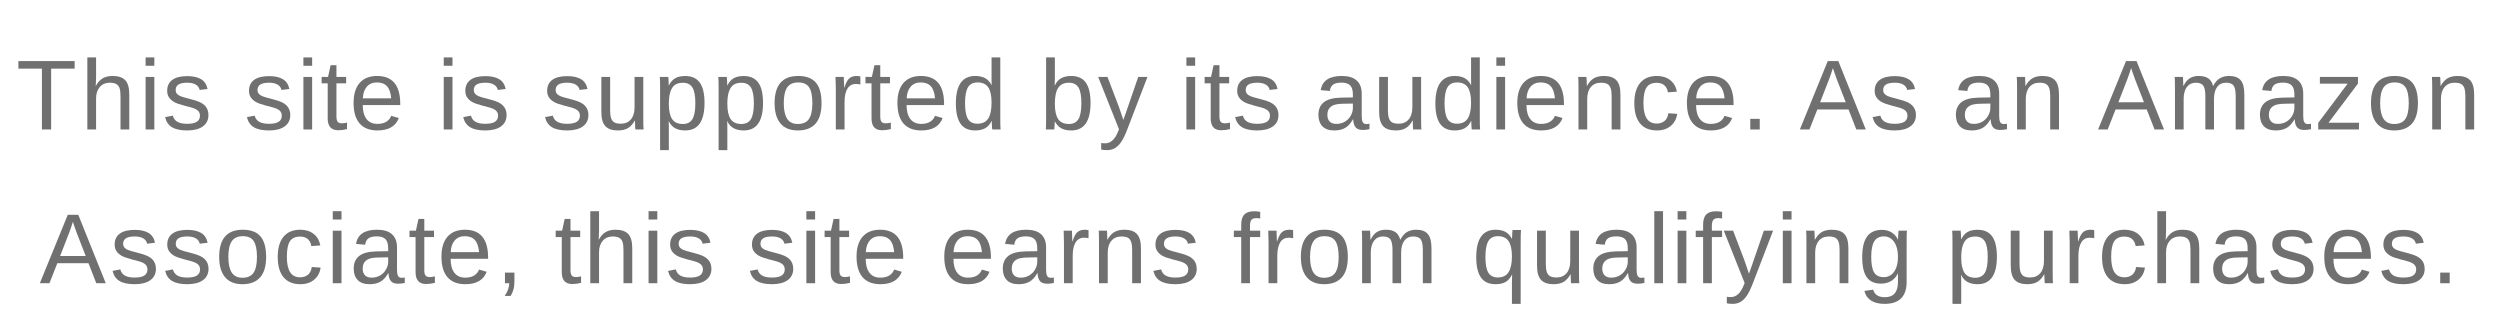 <svg xmlns="http://www.w3.org/2000/svg" viewBox="0 0 308.935 40" width="308.935" height="40">
  <g transform="translate(2.0, 16)" fill="#707070">
    <path d="M720 1253V0H530V1253H46V1409H1204V1253Z" transform="translate(0, 0) scale(0.006, -0.006)"/>
    <path d="M317 897Q375 1003 456.5 1052.5Q538 1102 663 1102Q839 1102 922.5 1014.5Q1006 927 1006 721V0H825V686Q825 800 804.0 855.5Q783 911 735.0 937.0Q687 963 602 963Q475 963 398.5 875.0Q322 787 322 638V0H142V1484H322V1098Q322 1037 318.5 972.0Q315 907 314 897Z" transform="translate(7.941, 0) scale(0.006, -0.006)"/>
    <path d="M137 1312V1484H317V1312ZM137 0V1082H317V0Z" transform="translate(15.171, 0) scale(0.006, -0.006)"/>
    <path d="M950 299Q950 146 834.5 63.0Q719 -20 511 -20Q309 -20 199.5 46.5Q90 113 57 254L216 285Q239 198 311.0 157.5Q383 117 511 117Q648 117 711.5 159.0Q775 201 775 285Q775 349 731.0 389.0Q687 429 589 455L460 489Q305 529 239.5 567.5Q174 606 137.0 661.0Q100 716 100 796Q100 944 205.5 1021.5Q311 1099 513 1099Q692 1099 797.5 1036.0Q903 973 931 834L769 814Q754 886 688.5 924.5Q623 963 513 963Q391 963 333.0 926.0Q275 889 275 814Q275 768 299.0 738.0Q323 708 370.0 687.0Q417 666 568 629Q711 593 774.0 562.5Q837 532 873.5 495.0Q910 458 930.0 409.5Q950 361 950 299Z" transform="translate(18.059, 0) scale(0.006, -0.006)"/>
    <path d="M950 299Q950 146 834.5 63.0Q719 -20 511 -20Q309 -20 199.5 46.5Q90 113 57 254L216 285Q239 198 311.0 157.5Q383 117 511 117Q648 117 711.5 159.0Q775 201 775 285Q775 349 731.0 389.0Q687 429 589 455L460 489Q305 529 239.5 567.5Q174 606 137.0 661.0Q100 716 100 796Q100 944 205.5 1021.5Q311 1099 513 1099Q692 1099 797.5 1036.0Q903 973 931 834L769 814Q754 886 688.5 924.5Q623 963 513 963Q391 963 333.0 926.0Q275 889 275 814Q275 768 299.0 738.0Q323 708 370.0 687.0Q417 666 568 629Q711 593 774.0 562.5Q837 532 873.5 495.0Q910 458 930.0 409.5Q950 361 950 299Z" transform="translate(28.171, 0) scale(0.006, -0.006)"/>
    <path d="M137 1312V1484H317V1312ZM137 0V1082H317V0Z" transform="translate(34.671, 0) scale(0.006, -0.006)"/>
    <path d="M554 8Q465 -16 372 -16Q156 -16 156 229V951H31V1082H163L216 1324H336V1082H536V951H336V268Q336 190 361.5 158.5Q387 127 450 127Q486 127 554 141Z" transform="translate(37.559, 0) scale(0.006, -0.006)"/>
    <path d="M276 503Q276 317 353.0 216.0Q430 115 578 115Q695 115 765.5 162.0Q836 209 861 281L1019 236Q922 -20 578 -20Q338 -20 212.5 123.0Q87 266 87 548Q87 816 212.5 959.0Q338 1102 571 1102Q1048 1102 1048 527V503ZM862 641Q847 812 775.0 890.5Q703 969 568 969Q437 969 360.5 881.5Q284 794 278 641Z" transform="translate(41.171, 0) scale(0.006, -0.006)"/>
    <path d="M137 1312V1484H317V1312ZM137 0V1082H317V0Z" transform="translate(52.013, 0) scale(0.006, -0.006)"/>
    <path d="M950 299Q950 146 834.5 63.0Q719 -20 511 -20Q309 -20 199.5 46.5Q90 113 57 254L216 285Q239 198 311.0 157.5Q383 117 511 117Q648 117 711.5 159.0Q775 201 775 285Q775 349 731.0 389.0Q687 429 589 455L460 489Q305 529 239.5 567.5Q174 606 137.0 661.0Q100 716 100 796Q100 944 205.5 1021.5Q311 1099 513 1099Q692 1099 797.5 1036.0Q903 973 931 834L769 814Q754 886 688.5 924.5Q623 963 513 963Q391 963 333.0 926.0Q275 889 275 814Q275 768 299.0 738.0Q323 708 370.0 687.0Q417 666 568 629Q711 593 774.0 562.5Q837 532 873.5 495.0Q910 458 930.0 409.5Q950 361 950 299Z" transform="translate(54.901, 0) scale(0.006, -0.006)"/>
    <path d="M950 299Q950 146 834.5 63.0Q719 -20 511 -20Q309 -20 199.5 46.5Q90 113 57 254L216 285Q239 198 311.0 157.5Q383 117 511 117Q648 117 711.5 159.0Q775 201 775 285Q775 349 731.0 389.0Q687 429 589 455L460 489Q305 529 239.5 567.5Q174 606 137.0 661.0Q100 716 100 796Q100 944 205.5 1021.5Q311 1099 513 1099Q692 1099 797.5 1036.0Q903 973 931 834L769 814Q754 886 688.5 924.5Q623 963 513 963Q391 963 333.0 926.0Q275 889 275 814Q275 768 299.0 738.0Q323 708 370.0 687.0Q417 666 568 629Q711 593 774.0 562.5Q837 532 873.5 495.0Q910 458 930.0 409.5Q950 361 950 299Z" transform="translate(65.013, 0) scale(0.006, -0.006)"/>
    <path d="M314 1082V396Q314 289 335.0 230.0Q356 171 402.0 145.0Q448 119 537 119Q667 119 742.0 208.0Q817 297 817 455V1082H997V231Q997 42 1003 0H833Q832 5 831.0 27.0Q830 49 828.5 77.5Q827 106 825 185H822Q760 73 678.5 26.5Q597 -20 476 -20Q298 -20 215.5 68.5Q133 157 133 361V1082Z" transform="translate(71.513, 0) scale(0.006, -0.006)"/>
    <path d="M1053 546Q1053 -20 655 -20Q405 -20 319 168H314Q318 160 318 -2V-425H138V861Q138 1028 132 1082H306Q307 1078 309.0 1053.5Q311 1029 313.5 978.0Q316 927 316 908H320Q368 1008 447.0 1054.5Q526 1101 655 1101Q855 1101 954.0 967.0Q1053 833 1053 546ZM864 542Q864 768 803.0 865.0Q742 962 609 962Q502 962 441.5 917.0Q381 872 349.5 776.5Q318 681 318 528Q318 315 386.0 214.0Q454 113 607 113Q741 113 802.5 211.5Q864 310 864 542Z" transform="translate(78.743, 0) scale(0.006, -0.006)"/>
    <path d="M1053 546Q1053 -20 655 -20Q405 -20 319 168H314Q318 160 318 -2V-425H138V861Q138 1028 132 1082H306Q307 1078 309.0 1053.5Q311 1029 313.5 978.0Q316 927 316 908H320Q368 1008 447.0 1054.5Q526 1101 655 1101Q855 1101 954.0 967.0Q1053 833 1053 546ZM864 542Q864 768 803.0 865.0Q742 962 609 962Q502 962 441.5 917.0Q381 872 349.5 776.5Q318 681 318 528Q318 315 386.0 214.0Q454 113 607 113Q741 113 802.5 211.5Q864 310 864 542Z" transform="translate(85.973, 0) scale(0.006, -0.006)"/>
    <path d="M1053 542Q1053 258 928.0 119.0Q803 -20 565 -20Q328 -20 207.0 124.5Q86 269 86 542Q86 1102 571 1102Q819 1102 936.0 965.5Q1053 829 1053 542ZM864 542Q864 766 797.5 867.5Q731 969 574 969Q416 969 345.5 865.5Q275 762 275 542Q275 328 344.5 220.5Q414 113 563 113Q725 113 794.5 217.0Q864 321 864 542Z" transform="translate(93.203, 0) scale(0.006, -0.006)"/>
    <path d="M142 0V830Q142 944 136 1082H306Q314 898 314 861H318Q361 1000 417.0 1051.0Q473 1102 575 1102Q611 1102 648 1092V927Q612 937 552 937Q440 937 381.0 840.5Q322 744 322 564V0Z" transform="translate(100.433, 0) scale(0.006, -0.006)"/>
    <path d="M554 8Q465 -16 372 -16Q156 -16 156 229V951H31V1082H163L216 1324H336V1082H536V951H336V268Q336 190 361.5 158.5Q387 127 450 127Q486 127 554 141Z" transform="translate(104.762, 0) scale(0.006, -0.006)"/>
    <path d="M276 503Q276 317 353.0 216.0Q430 115 578 115Q695 115 765.5 162.0Q836 209 861 281L1019 236Q922 -20 578 -20Q338 -20 212.5 123.0Q87 266 87 548Q87 816 212.5 959.0Q338 1102 571 1102Q1048 1102 1048 527V503ZM862 641Q847 812 775.0 890.5Q703 969 568 969Q437 969 360.5 881.5Q284 794 278 641Z" transform="translate(108.374, 0) scale(0.006, -0.006)"/>
    <path d="M821 174Q771 70 688.5 25.0Q606 -20 484 -20Q279 -20 182.5 118.0Q86 256 86 536Q86 1102 484 1102Q607 1102 689.0 1057.0Q771 1012 821 914H823L821 1035V1484H1001V223Q1001 54 1007 0H835Q832 16 828.5 74.0Q825 132 825 174ZM275 542Q275 315 335.0 217.0Q395 119 530 119Q683 119 752.0 225.0Q821 331 821 554Q821 769 752.0 869.0Q683 969 532 969Q396 969 335.5 868.5Q275 768 275 542Z" transform="translate(115.604, 0) scale(0.006, -0.006)"/>
    <path d="M1053 546Q1053 -20 655 -20Q532 -20 450.5 24.5Q369 69 318 168H316Q316 137 312.0 73.5Q308 10 306 0H132Q138 54 138 223V1484H318V1061Q318 996 314 908H318Q368 1012 450.5 1057.0Q533 1102 655 1102Q860 1102 956.5 964.0Q1053 826 1053 546ZM864 540Q864 767 804.0 865.0Q744 963 609 963Q457 963 387.5 859.0Q318 755 318 529Q318 316 386.0 214.5Q454 113 607 113Q743 113 803.5 213.5Q864 314 864 540Z" transform="translate(126.445, 0) scale(0.006, -0.006)"/>
    <path d="M191 -425Q117 -425 67 -414V-279Q105 -285 151 -285Q319 -285 417 -38L434 5L5 1082H197L425 484Q430 470 437.0 450.5Q444 431 482.0 320.0Q520 209 523 196L593 393L830 1082H1020L604 0Q537 -173 479.0 -257.5Q421 -342 350.5 -383.5Q280 -425 191 -425Z" transform="translate(133.675, 0) scale(0.006, -0.006)"/>
    <path d="M137 1312V1484H317V1312ZM137 0V1082H317V0Z" transform="translate(143.787, 0) scale(0.006, -0.006)"/>
    <path d="M554 8Q465 -16 372 -16Q156 -16 156 229V951H31V1082H163L216 1324H336V1082H536V951H336V268Q336 190 361.5 158.5Q387 127 450 127Q486 127 554 141Z" transform="translate(146.675, 0) scale(0.006, -0.006)"/>
    <path d="M950 299Q950 146 834.5 63.0Q719 -20 511 -20Q309 -20 199.5 46.5Q90 113 57 254L216 285Q239 198 311.0 157.5Q383 117 511 117Q648 117 711.5 159.0Q775 201 775 285Q775 349 731.0 389.0Q687 429 589 455L460 489Q305 529 239.5 567.5Q174 606 137.0 661.0Q100 716 100 796Q100 944 205.5 1021.5Q311 1099 513 1099Q692 1099 797.5 1036.0Q903 973 931 834L769 814Q754 886 688.5 924.5Q623 963 513 963Q391 963 333.0 926.0Q275 889 275 814Q275 768 299.0 738.0Q323 708 370.0 687.0Q417 666 568 629Q711 593 774.0 562.5Q837 532 873.5 495.0Q910 458 930.0 409.5Q950 361 950 299Z" transform="translate(150.287, 0) scale(0.006, -0.006)"/>
    <path d="M414 -20Q251 -20 169.0 66.0Q87 152 87 302Q87 470 197.5 560.0Q308 650 554 656L797 660V719Q797 851 741.0 908.0Q685 965 565 965Q444 965 389.0 924.0Q334 883 323 793L135 810Q181 1102 569 1102Q773 1102 876.0 1008.5Q979 915 979 738V272Q979 192 1000.0 151.5Q1021 111 1080 111Q1106 111 1139 118V6Q1071 -10 1000 -10Q900 -10 854.5 42.5Q809 95 803 207H797Q728 83 636.5 31.5Q545 -20 414 -20ZM455 115Q554 115 631.0 160.0Q708 205 752.5 283.5Q797 362 797 445V534L600 530Q473 528 407.5 504.0Q342 480 307.0 430.0Q272 380 272 299Q272 211 319.5 163.0Q367 115 455 115Z" transform="translate(160.399, 0) scale(0.006, -0.006)"/>
    <path d="M314 1082V396Q314 289 335.0 230.0Q356 171 402.0 145.0Q448 119 537 119Q667 119 742.0 208.0Q817 297 817 455V1082H997V231Q997 42 1003 0H833Q832 5 831.0 27.0Q830 49 828.5 77.5Q827 106 825 185H822Q760 73 678.5 26.5Q597 -20 476 -20Q298 -20 215.5 68.5Q133 157 133 361V1082Z" transform="translate(167.629, 0) scale(0.006, -0.006)"/>
    <path d="M821 174Q771 70 688.5 25.0Q606 -20 484 -20Q279 -20 182.5 118.0Q86 256 86 536Q86 1102 484 1102Q607 1102 689.0 1057.0Q771 1012 821 914H823L821 1035V1484H1001V223Q1001 54 1007 0H835Q832 16 828.5 74.0Q825 132 825 174ZM275 542Q275 315 335.0 217.0Q395 119 530 119Q683 119 752.0 225.0Q821 331 821 554Q821 769 752.0 869.0Q683 969 532 969Q396 969 335.5 868.5Q275 768 275 542Z" transform="translate(174.859, 0) scale(0.006, -0.006)"/>
    <path d="M137 1312V1484H317V1312ZM137 0V1082H317V0Z" transform="translate(182.089, 0) scale(0.006, -0.006)"/>
    <path d="M276 503Q276 317 353.0 216.0Q430 115 578 115Q695 115 765.5 162.0Q836 209 861 281L1019 236Q922 -20 578 -20Q338 -20 212.5 123.0Q87 266 87 548Q87 816 212.5 959.0Q338 1102 571 1102Q1048 1102 1048 527V503ZM862 641Q847 812 775.0 890.5Q703 969 568 969Q437 969 360.5 881.5Q284 794 278 641Z" transform="translate(184.977, 0) scale(0.006, -0.006)"/>
    <path d="M825 0V686Q825 793 804.0 852.0Q783 911 737.0 937.0Q691 963 602 963Q472 963 397.0 874.0Q322 785 322 627V0H142V851Q142 1040 136 1082H306Q307 1077 308.0 1055.0Q309 1033 310.5 1004.5Q312 976 314 897H317Q379 1009 460.5 1055.5Q542 1102 663 1102Q841 1102 923.5 1013.5Q1006 925 1006 721V0Z" transform="translate(192.207, 0) scale(0.006, -0.006)"/>
    <path d="M275 546Q275 330 343.0 226.0Q411 122 548 122Q644 122 708.5 174.0Q773 226 788 334L970 322Q949 166 837.0 73.0Q725 -20 553 -20Q326 -20 206.5 123.5Q87 267 87 542Q87 815 207.0 958.5Q327 1102 551 1102Q717 1102 826.5 1016.0Q936 930 964 779L779 765Q765 855 708.0 908.0Q651 961 546 961Q403 961 339.0 866.0Q275 771 275 546Z" transform="translate(199.437, 0) scale(0.006, -0.006)"/>
    <path d="M276 503Q276 317 353.0 216.0Q430 115 578 115Q695 115 765.5 162.0Q836 209 861 281L1019 236Q922 -20 578 -20Q338 -20 212.5 123.0Q87 266 87 548Q87 816 212.5 959.0Q338 1102 571 1102Q1048 1102 1048 527V503ZM862 641Q847 812 775.0 890.5Q703 969 568 969Q437 969 360.5 881.5Q284 794 278 641Z" transform="translate(205.937, 0) scale(0.006, -0.006)"/>
    <path d="M187 0V219H382V0Z" transform="translate(213.167, 0) scale(0.006, -0.006)"/>
    <path d="M1167 0 1006 412H364L202 0H4L579 1409H796L1362 0ZM685 1265 676 1237Q651 1154 602 1024L422 561H949L768 1026Q740 1095 712 1182Z" transform="translate(220.391, 0) scale(0.006, -0.006)"/>
    <path d="M950 299Q950 146 834.5 63.0Q719 -20 511 -20Q309 -20 199.5 46.5Q90 113 57 254L216 285Q239 198 311.0 157.5Q383 117 511 117Q648 117 711.5 159.0Q775 201 775 285Q775 349 731.0 389.0Q687 429 589 455L460 489Q305 529 239.5 567.5Q174 606 137.0 661.0Q100 716 100 796Q100 944 205.5 1021.5Q311 1099 513 1099Q692 1099 797.5 1036.0Q903 973 931 834L769 814Q754 886 688.5 924.5Q623 963 513 963Q391 963 333.0 926.0Q275 889 275 814Q275 768 299.0 738.0Q323 708 370.0 687.0Q417 666 568 629Q711 593 774.0 562.5Q837 532 873.5 495.0Q910 458 930.0 409.5Q950 361 950 299Z" transform="translate(229.062, 0) scale(0.006, -0.006)"/>
    <path d="M414 -20Q251 -20 169.0 66.0Q87 152 87 302Q87 470 197.5 560.0Q308 650 554 656L797 660V719Q797 851 741.0 908.0Q685 965 565 965Q444 965 389.0 924.0Q334 883 323 793L135 810Q181 1102 569 1102Q773 1102 876.0 1008.5Q979 915 979 738V272Q979 192 1000.0 151.5Q1021 111 1080 111Q1106 111 1139 118V6Q1071 -10 1000 -10Q900 -10 854.5 42.5Q809 95 803 207H797Q728 83 636.5 31.5Q545 -20 414 -20ZM455 115Q554 115 631.0 160.0Q708 205 752.5 283.5Q797 362 797 445V534L600 530Q473 528 407.5 504.0Q342 480 307.0 430.0Q272 380 272 299Q272 211 319.5 163.0Q367 115 455 115Z" transform="translate(239.173, 0) scale(0.006, -0.006)"/>
    <path d="M825 0V686Q825 793 804.0 852.0Q783 911 737.0 937.0Q691 963 602 963Q472 963 397.0 874.0Q322 785 322 627V0H142V851Q142 1040 136 1082H306Q307 1077 308.0 1055.0Q309 1033 310.5 1004.5Q312 976 314 897H317Q379 1009 460.5 1055.5Q542 1102 663 1102Q841 1102 923.5 1013.5Q1006 925 1006 721V0Z" transform="translate(246.403, 0) scale(0.006, -0.006)"/>
    <path d="M1167 0 1006 412H364L202 0H4L579 1409H796L1362 0ZM685 1265 676 1237Q651 1154 602 1024L422 561H949L768 1026Q740 1095 712 1182Z" transform="translate(257.245, 0) scale(0.006, -0.006)"/>
    <path d="M768 0V686Q768 843 725.0 903.0Q682 963 570 963Q455 963 388.0 875.0Q321 787 321 627V0H142V851Q142 1040 136 1082H306Q307 1077 308.0 1055.0Q309 1033 310.5 1004.5Q312 976 314 897H317Q375 1012 450.0 1057.0Q525 1102 633 1102Q756 1102 827.5 1053.0Q899 1004 927 897H930Q986 1006 1065.5 1054.0Q1145 1102 1258 1102Q1422 1102 1496.5 1013.0Q1571 924 1571 721V0H1393V686Q1393 843 1350.0 903.0Q1307 963 1195 963Q1077 963 1011.5 875.5Q946 788 946 627V0Z" transform="translate(265.916, 0) scale(0.006, -0.006)"/>
    <path d="M414 -20Q251 -20 169.0 66.0Q87 152 87 302Q87 470 197.5 560.0Q308 650 554 656L797 660V719Q797 851 741.0 908.0Q685 965 565 965Q444 965 389.0 924.0Q334 883 323 793L135 810Q181 1102 569 1102Q773 1102 876.0 1008.5Q979 915 979 738V272Q979 192 1000.0 151.5Q1021 111 1080 111Q1106 111 1139 118V6Q1071 -10 1000 -10Q900 -10 854.5 42.5Q809 95 803 207H797Q728 83 636.5 31.5Q545 -20 414 -20ZM455 115Q554 115 631.0 160.0Q708 205 752.5 283.5Q797 362 797 445V534L600 530Q473 528 407.5 504.0Q342 480 307.0 430.0Q272 380 272 299Q272 211 319.5 163.0Q367 115 455 115Z" transform="translate(276.745, 0) scale(0.006, -0.006)"/>
    <path d="M83 0V137L688 943H117V1082H901V945L295 139H922V0Z" transform="translate(283.975, 0) scale(0.006, -0.006)"/>
    <path d="M1053 542Q1053 258 928.0 119.0Q803 -20 565 -20Q328 -20 207.0 124.5Q86 269 86 542Q86 1102 571 1102Q819 1102 936.0 965.5Q1053 829 1053 542ZM864 542Q864 766 797.5 867.5Q731 969 574 969Q416 969 345.5 865.5Q275 762 275 542Q275 328 344.5 220.5Q414 113 563 113Q725 113 794.5 217.0Q864 321 864 542Z" transform="translate(290.475, 0) scale(0.006, -0.006)"/>
    <path d="M825 0V686Q825 793 804.0 852.0Q783 911 737.0 937.0Q691 963 602 963Q472 963 397.0 874.0Q322 785 322 627V0H142V851Q142 1040 136 1082H306Q307 1077 308.0 1055.0Q309 1033 310.5 1004.5Q312 976 314 897H317Q379 1009 460.5 1055.5Q542 1102 663 1102Q841 1102 923.5 1013.5Q1006 925 1006 721V0Z" transform="translate(297.705, 0) scale(0.006, -0.006)"/>
  </g>
  <g transform="translate(4.898, 35)" fill="#707070">
    <path d="M1167 0 1006 412H364L202 0H4L579 1409H796L1362 0ZM685 1265 676 1237Q651 1154 602 1024L422 561H949L768 1026Q740 1095 712 1182Z" transform="translate(0, 0) scale(0.006, -0.006)"/>
    <path d="M950 299Q950 146 834.5 63.0Q719 -20 511 -20Q309 -20 199.5 46.5Q90 113 57 254L216 285Q239 198 311.0 157.5Q383 117 511 117Q648 117 711.5 159.0Q775 201 775 285Q775 349 731.0 389.0Q687 429 589 455L460 489Q305 529 239.5 567.5Q174 606 137.0 661.0Q100 716 100 796Q100 944 205.5 1021.5Q311 1099 513 1099Q692 1099 797.5 1036.0Q903 973 931 834L769 814Q754 886 688.5 924.5Q623 963 513 963Q391 963 333.0 926.0Q275 889 275 814Q275 768 299.0 738.0Q323 708 370.0 687.0Q417 666 568 629Q711 593 774.0 562.5Q837 532 873.5 495.0Q910 458 930.0 409.5Q950 361 950 299Z" transform="translate(8.671, 0) scale(0.006, -0.006)"/>
    <path d="M950 299Q950 146 834.5 63.0Q719 -20 511 -20Q309 -20 199.5 46.5Q90 113 57 254L216 285Q239 198 311.0 157.5Q383 117 511 117Q648 117 711.5 159.0Q775 201 775 285Q775 349 731.0 389.0Q687 429 589 455L460 489Q305 529 239.5 567.5Q174 606 137.0 661.0Q100 716 100 796Q100 944 205.5 1021.5Q311 1099 513 1099Q692 1099 797.5 1036.0Q903 973 931 834L769 814Q754 886 688.5 924.5Q623 963 513 963Q391 963 333.0 926.0Q275 889 275 814Q275 768 299.0 738.0Q323 708 370.0 687.0Q417 666 568 629Q711 593 774.0 562.5Q837 532 873.5 495.0Q910 458 930.0 409.5Q950 361 950 299Z" transform="translate(15.171, 0) scale(0.006, -0.006)"/>
    <path d="M1053 542Q1053 258 928.0 119.0Q803 -20 565 -20Q328 -20 207.0 124.5Q86 269 86 542Q86 1102 571 1102Q819 1102 936.0 965.5Q1053 829 1053 542ZM864 542Q864 766 797.5 867.5Q731 969 574 969Q416 969 345.5 865.5Q275 762 275 542Q275 328 344.5 220.5Q414 113 563 113Q725 113 794.5 217.0Q864 321 864 542Z" transform="translate(21.671, 0) scale(0.006, -0.006)"/>
    <path d="M275 546Q275 330 343.0 226.0Q411 122 548 122Q644 122 708.5 174.0Q773 226 788 334L970 322Q949 166 837.0 73.0Q725 -20 553 -20Q326 -20 206.5 123.5Q87 267 87 542Q87 815 207.0 958.5Q327 1102 551 1102Q717 1102 826.5 1016.0Q936 930 964 779L779 765Q765 855 708.0 908.0Q651 961 546 961Q403 961 339.0 866.0Q275 771 275 546Z" transform="translate(28.901, 0) scale(0.006, -0.006)"/>
    <path d="M137 1312V1484H317V1312ZM137 0V1082H317V0Z" transform="translate(35.401, 0) scale(0.006, -0.006)"/>
    <path d="M414 -20Q251 -20 169.0 66.0Q87 152 87 302Q87 470 197.5 560.0Q308 650 554 656L797 660V719Q797 851 741.0 908.0Q685 965 565 965Q444 965 389.0 924.0Q334 883 323 793L135 810Q181 1102 569 1102Q773 1102 876.0 1008.5Q979 915 979 738V272Q979 192 1000.0 151.5Q1021 111 1080 111Q1106 111 1139 118V6Q1071 -10 1000 -10Q900 -10 854.5 42.5Q809 95 803 207H797Q728 83 636.5 31.5Q545 -20 414 -20ZM455 115Q554 115 631.0 160.0Q708 205 752.5 283.5Q797 362 797 445V534L600 530Q473 528 407.5 504.0Q342 480 307.0 430.0Q272 380 272 299Q272 211 319.5 163.0Q367 115 455 115Z" transform="translate(38.289, 0) scale(0.006, -0.006)"/>
    <path d="M554 8Q465 -16 372 -16Q156 -16 156 229V951H31V1082H163L216 1324H336V1082H536V951H336V268Q336 190 361.5 158.5Q387 127 450 127Q486 127 554 141Z" transform="translate(45.519, 0) scale(0.006, -0.006)"/>
    <path d="M276 503Q276 317 353.0 216.0Q430 115 578 115Q695 115 765.5 162.0Q836 209 861 281L1019 236Q922 -20 578 -20Q338 -20 212.5 123.0Q87 266 87 548Q87 816 212.5 959.0Q338 1102 571 1102Q1048 1102 1048 527V503ZM862 641Q847 812 775.0 890.5Q703 969 568 969Q437 969 360.5 881.5Q284 794 278 641Z" transform="translate(49.131, 0) scale(0.006, -0.006)"/>
    <path d="M385 219V51Q385 -55 366.0 -126.0Q347 -197 307 -262H184Q278 -126 278 0H190V219Z" transform="translate(56.361, 0) scale(0.006, -0.006)"/>
    <path d="M554 8Q465 -16 372 -16Q156 -16 156 229V951H31V1082H163L216 1324H336V1082H536V951H336V268Q336 190 361.5 158.5Q387 127 450 127Q486 127 554 141Z" transform="translate(63.584, 0) scale(0.006, -0.006)"/>
    <path d="M317 897Q375 1003 456.5 1052.5Q538 1102 663 1102Q839 1102 922.5 1014.5Q1006 927 1006 721V0H825V686Q825 800 804.0 855.5Q783 911 735.0 937.0Q687 963 602 963Q475 963 398.5 875.0Q322 787 322 638V0H142V1484H322V1098Q322 1037 318.5 972.0Q315 907 314 897Z" transform="translate(67.196, 0) scale(0.006, -0.006)"/>
    <path d="M137 1312V1484H317V1312ZM137 0V1082H317V0Z" transform="translate(74.426, 0) scale(0.006, -0.006)"/>
    <path d="M950 299Q950 146 834.5 63.0Q719 -20 511 -20Q309 -20 199.5 46.5Q90 113 57 254L216 285Q239 198 311.0 157.5Q383 117 511 117Q648 117 711.5 159.0Q775 201 775 285Q775 349 731.0 389.0Q687 429 589 455L460 489Q305 529 239.5 567.5Q174 606 137.0 661.0Q100 716 100 796Q100 944 205.5 1021.5Q311 1099 513 1099Q692 1099 797.5 1036.0Q903 973 931 834L769 814Q754 886 688.5 924.5Q623 963 513 963Q391 963 333.0 926.0Q275 889 275 814Q275 768 299.0 738.0Q323 708 370.0 687.0Q417 666 568 629Q711 593 774.0 562.5Q837 532 873.5 495.0Q910 458 930.0 409.5Q950 361 950 299Z" transform="translate(77.314, 0) scale(0.006, -0.006)"/>
    <path d="M950 299Q950 146 834.5 63.0Q719 -20 511 -20Q309 -20 199.5 46.5Q90 113 57 254L216 285Q239 198 311.0 157.5Q383 117 511 117Q648 117 711.5 159.0Q775 201 775 285Q775 349 731.0 389.0Q687 429 589 455L460 489Q305 529 239.5 567.5Q174 606 137.0 661.0Q100 716 100 796Q100 944 205.5 1021.5Q311 1099 513 1099Q692 1099 797.5 1036.0Q903 973 931 834L769 814Q754 886 688.5 924.5Q623 963 513 963Q391 963 333.0 926.0Q275 889 275 814Q275 768 299.0 738.0Q323 708 370.0 687.0Q417 666 568 629Q711 593 774.0 562.5Q837 532 873.5 495.0Q910 458 930.0 409.5Q950 361 950 299Z" transform="translate(87.426, 0) scale(0.006, -0.006)"/>
    <path d="M137 1312V1484H317V1312ZM137 0V1082H317V0Z" transform="translate(93.926, 0) scale(0.006, -0.006)"/>
    <path d="M554 8Q465 -16 372 -16Q156 -16 156 229V951H31V1082H163L216 1324H336V1082H536V951H336V268Q336 190 361.5 158.5Q387 127 450 127Q486 127 554 141Z" transform="translate(96.814, 0) scale(0.006, -0.006)"/>
    <path d="M276 503Q276 317 353.0 216.0Q430 115 578 115Q695 115 765.5 162.0Q836 209 861 281L1019 236Q922 -20 578 -20Q338 -20 212.5 123.0Q87 266 87 548Q87 816 212.5 959.0Q338 1102 571 1102Q1048 1102 1048 527V503ZM862 641Q847 812 775.0 890.5Q703 969 568 969Q437 969 360.5 881.5Q284 794 278 641Z" transform="translate(100.426, 0) scale(0.006, -0.006)"/>
    <path d="M276 503Q276 317 353.0 216.0Q430 115 578 115Q695 115 765.5 162.0Q836 209 861 281L1019 236Q922 -20 578 -20Q338 -20 212.5 123.0Q87 266 87 548Q87 816 212.5 959.0Q338 1102 571 1102Q1048 1102 1048 527V503ZM862 641Q847 812 775.0 890.5Q703 969 568 969Q437 969 360.5 881.5Q284 794 278 641Z" transform="translate(111.268, 0) scale(0.006, -0.006)"/>
    <path d="M414 -20Q251 -20 169.0 66.0Q87 152 87 302Q87 470 197.5 560.0Q308 650 554 656L797 660V719Q797 851 741.0 908.0Q685 965 565 965Q444 965 389.0 924.0Q334 883 323 793L135 810Q181 1102 569 1102Q773 1102 876.0 1008.5Q979 915 979 738V272Q979 192 1000.0 151.5Q1021 111 1080 111Q1106 111 1139 118V6Q1071 -10 1000 -10Q900 -10 854.5 42.5Q809 95 803 207H797Q728 83 636.5 31.5Q545 -20 414 -20ZM455 115Q554 115 631.0 160.0Q708 205 752.5 283.5Q797 362 797 445V534L600 530Q473 528 407.5 504.0Q342 480 307.0 430.0Q272 380 272 299Q272 211 319.5 163.0Q367 115 455 115Z" transform="translate(118.498, 0) scale(0.006, -0.006)"/>
    <path d="M142 0V830Q142 944 136 1082H306Q314 898 314 861H318Q361 1000 417.0 1051.0Q473 1102 575 1102Q611 1102 648 1092V927Q612 937 552 937Q440 937 381.0 840.5Q322 744 322 564V0Z" transform="translate(125.728, 0) scale(0.006, -0.006)"/>
    <path d="M825 0V686Q825 793 804.0 852.0Q783 911 737.0 937.0Q691 963 602 963Q472 963 397.0 874.0Q322 785 322 627V0H142V851Q142 1040 136 1082H306Q307 1077 308.0 1055.0Q309 1033 310.5 1004.5Q312 976 314 897H317Q379 1009 460.5 1055.5Q542 1102 663 1102Q841 1102 923.5 1013.5Q1006 925 1006 721V0Z" transform="translate(130.057, 0) scale(0.006, -0.006)"/>
    <path d="M950 299Q950 146 834.5 63.0Q719 -20 511 -20Q309 -20 199.5 46.5Q90 113 57 254L216 285Q239 198 311.0 157.5Q383 117 511 117Q648 117 711.5 159.0Q775 201 775 285Q775 349 731.0 389.0Q687 429 589 455L460 489Q305 529 239.5 567.5Q174 606 137.0 661.0Q100 716 100 796Q100 944 205.5 1021.5Q311 1099 513 1099Q692 1099 797.5 1036.0Q903 973 931 834L769 814Q754 886 688.5 924.5Q623 963 513 963Q391 963 333.0 926.0Q275 889 275 814Q275 768 299.0 738.0Q323 708 370.0 687.0Q417 666 568 629Q711 593 774.0 562.5Q837 532 873.5 495.0Q910 458 930.0 409.5Q950 361 950 299Z" transform="translate(137.287, 0) scale(0.006, -0.006)"/>
    <path d="M361 951V0H181V951H29V1082H181V1204Q181 1352 246.0 1417.0Q311 1482 445 1482Q520 1482 572 1470V1333Q527 1341 492 1341Q423 1341 392.0 1306.0Q361 1271 361 1179V1082H572V951Z" transform="translate(147.399, 0) scale(0.006, -0.006)"/>
    <path d="M142 0V830Q142 944 136 1082H306Q314 898 314 861H318Q361 1000 417.0 1051.0Q473 1102 575 1102Q611 1102 648 1092V927Q612 937 552 937Q440 937 381.0 840.5Q322 744 322 564V0Z" transform="translate(151.011, 0) scale(0.006, -0.006)"/>
    <path d="M1053 542Q1053 258 928.0 119.0Q803 -20 565 -20Q328 -20 207.0 124.5Q86 269 86 542Q86 1102 571 1102Q819 1102 936.0 965.5Q1053 829 1053 542ZM864 542Q864 766 797.5 867.5Q731 969 574 969Q416 969 345.5 865.5Q275 762 275 542Q275 328 344.5 220.5Q414 113 563 113Q725 113 794.5 217.0Q864 321 864 542Z" transform="translate(155.34, 0) scale(0.006, -0.006)"/>
    <path d="M768 0V686Q768 843 725.0 903.0Q682 963 570 963Q455 963 388.0 875.0Q321 787 321 627V0H142V851Q142 1040 136 1082H306Q307 1077 308.0 1055.0Q309 1033 310.5 1004.5Q312 976 314 897H317Q375 1012 450.0 1057.0Q525 1102 633 1102Q756 1102 827.5 1053.0Q899 1004 927 897H930Q986 1006 1065.5 1054.0Q1145 1102 1258 1102Q1422 1102 1496.5 1013.0Q1571 924 1571 721V0H1393V686Q1393 843 1350.0 903.0Q1307 963 1195 963Q1077 963 1011.5 875.5Q946 788 946 627V0Z" transform="translate(162.57, 0) scale(0.006, -0.006)"/>
    <path d="M484 -20Q278 -20 182.0 119.0Q86 258 86 536Q86 1102 484 1102Q607 1102 687.0 1058.5Q767 1015 821 914H823Q823 944 827.0 1017.5Q831 1091 835 1096H1008Q1001 1037 1001 801V-425H821V14L825 178H823Q769 71 690.0 25.5Q611 -20 484 -20ZM821 554Q821 765 752.0 867.0Q683 969 532 969Q395 969 335.0 867.0Q275 765 275 542Q275 315 335.5 217.0Q396 119 530 119Q683 119 752.0 228.0Q821 337 821 554Z" transform="translate(177.011, 0) scale(0.006, -0.006)"/>
    <path d="M314 1082V396Q314 289 335.0 230.0Q356 171 402.0 145.0Q448 119 537 119Q667 119 742.0 208.0Q817 297 817 455V1082H997V231Q997 42 1003 0H833Q832 5 831.0 27.0Q830 49 828.5 77.5Q827 106 825 185H822Q760 73 678.5 26.5Q597 -20 476 -20Q298 -20 215.5 68.5Q133 157 133 361V1082Z" transform="translate(184.241, 0) scale(0.006, -0.006)"/>
    <path d="M414 -20Q251 -20 169.0 66.0Q87 152 87 302Q87 470 197.5 560.0Q308 650 554 656L797 660V719Q797 851 741.0 908.0Q685 965 565 965Q444 965 389.0 924.0Q334 883 323 793L135 810Q181 1102 569 1102Q773 1102 876.0 1008.5Q979 915 979 738V272Q979 192 1000.0 151.5Q1021 111 1080 111Q1106 111 1139 118V6Q1071 -10 1000 -10Q900 -10 854.5 42.5Q809 95 803 207H797Q728 83 636.5 31.5Q545 -20 414 -20ZM455 115Q554 115 631.0 160.0Q708 205 752.5 283.5Q797 362 797 445V534L600 530Q473 528 407.5 504.0Q342 480 307.0 430.0Q272 380 272 299Q272 211 319.5 163.0Q367 115 455 115Z" transform="translate(191.471, 0) scale(0.006, -0.006)"/>
    <path d="M138 0V1484H318V0Z" transform="translate(198.701, 0) scale(0.006, -0.006)"/>
    <path d="M137 1312V1484H317V1312ZM137 0V1082H317V0Z" transform="translate(201.589, 0) scale(0.006, -0.006)"/>
    <path d="M361 951V0H181V951H29V1082H181V1204Q181 1352 246.0 1417.0Q311 1482 445 1482Q520 1482 572 1470V1333Q527 1341 492 1341Q423 1341 392.0 1306.0Q361 1271 361 1179V1082H572V951Z" transform="translate(204.477, 0) scale(0.006, -0.006)"/>
    <path d="M191 -425Q117 -425 67 -414V-279Q105 -285 151 -285Q319 -285 417 -38L434 5L5 1082H197L425 484Q430 470 437.0 450.5Q444 431 482.0 320.0Q520 209 523 196L593 393L830 1082H1020L604 0Q537 -173 479.0 -257.5Q421 -342 350.5 -383.5Q280 -425 191 -425Z" transform="translate(208.089, 0) scale(0.006, -0.006)"/>
    <path d="M137 1312V1484H317V1312ZM137 0V1082H317V0Z" transform="translate(214.589, 0) scale(0.006, -0.006)"/>
    <path d="M825 0V686Q825 793 804.0 852.0Q783 911 737.0 937.0Q691 963 602 963Q472 963 397.0 874.0Q322 785 322 627V0H142V851Q142 1040 136 1082H306Q307 1077 308.0 1055.0Q309 1033 310.5 1004.5Q312 976 314 897H317Q379 1009 460.5 1055.5Q542 1102 663 1102Q841 1102 923.5 1013.5Q1006 925 1006 721V0Z" transform="translate(217.477, 0) scale(0.006, -0.006)"/>
    <path d="M548 -425Q371 -425 266.0 -355.5Q161 -286 131 -158L312 -132Q330 -207 391.5 -247.5Q453 -288 553 -288Q822 -288 822 27V201H820Q769 97 680.0 44.5Q591 -8 472 -8Q273 -8 179.5 124.0Q86 256 86 539Q86 826 186.5 962.5Q287 1099 492 1099Q607 1099 691.5 1046.5Q776 994 822 897H824Q824 927 828.0 1001.0Q832 1075 836 1082H1007Q1001 1028 1001 858V31Q1001 -425 548 -425ZM822 541Q822 673 786.0 768.5Q750 864 684.5 914.5Q619 965 536 965Q398 965 335.0 865.0Q272 765 272 541Q272 319 331.0 222.0Q390 125 533 125Q618 125 684.0 175.0Q750 225 786.0 318.5Q822 412 822 541Z" transform="translate(224.707, 0) scale(0.006, -0.006)"/>
    <path d="M1053 546Q1053 -20 655 -20Q405 -20 319 168H314Q318 160 318 -2V-425H138V861Q138 1028 132 1082H306Q307 1078 309.0 1053.5Q311 1029 313.5 978.0Q316 927 316 908H320Q368 1008 447.0 1054.5Q526 1101 655 1101Q855 1101 954.0 967.0Q1053 833 1053 546ZM864 542Q864 768 803.0 865.0Q742 962 609 962Q502 962 441.5 917.0Q381 872 349.5 776.5Q318 681 318 528Q318 315 386.0 214.0Q454 113 607 113Q741 113 802.5 211.5Q864 310 864 542Z" transform="translate(235.549, 0) scale(0.006, -0.006)"/>
    <path d="M314 1082V396Q314 289 335.0 230.0Q356 171 402.0 145.0Q448 119 537 119Q667 119 742.0 208.0Q817 297 817 455V1082H997V231Q997 42 1003 0H833Q832 5 831.0 27.0Q830 49 828.5 77.5Q827 106 825 185H822Q760 73 678.5 26.5Q597 -20 476 -20Q298 -20 215.5 68.5Q133 157 133 361V1082Z" transform="translate(242.779, 0) scale(0.006, -0.006)"/>
    <path d="M142 0V830Q142 944 136 1082H306Q314 898 314 861H318Q361 1000 417.0 1051.0Q473 1102 575 1102Q611 1102 648 1092V927Q612 937 552 937Q440 937 381.0 840.5Q322 744 322 564V0Z" transform="translate(250.009, 0) scale(0.006, -0.006)"/>
    <path d="M275 546Q275 330 343.0 226.0Q411 122 548 122Q644 122 708.5 174.0Q773 226 788 334L970 322Q949 166 837.0 73.0Q725 -20 553 -20Q326 -20 206.5 123.5Q87 267 87 542Q87 815 207.0 958.5Q327 1102 551 1102Q717 1102 826.5 1016.0Q936 930 964 779L779 765Q765 855 708.0 908.0Q651 961 546 961Q403 961 339.0 866.0Q275 771 275 546Z" transform="translate(254.338, 0) scale(0.006, -0.006)"/>
    <path d="M317 897Q375 1003 456.5 1052.5Q538 1102 663 1102Q839 1102 922.5 1014.5Q1006 927 1006 721V0H825V686Q825 800 804.0 855.5Q783 911 735.0 937.0Q687 963 602 963Q475 963 398.5 875.0Q322 787 322 638V0H142V1484H322V1098Q322 1037 318.5 972.0Q315 907 314 897Z" transform="translate(260.838, 0) scale(0.006, -0.006)"/>
    <path d="M414 -20Q251 -20 169.0 66.0Q87 152 87 302Q87 470 197.5 560.0Q308 650 554 656L797 660V719Q797 851 741.0 908.0Q685 965 565 965Q444 965 389.0 924.0Q334 883 323 793L135 810Q181 1102 569 1102Q773 1102 876.0 1008.5Q979 915 979 738V272Q979 192 1000.0 151.5Q1021 111 1080 111Q1106 111 1139 118V6Q1071 -10 1000 -10Q900 -10 854.5 42.5Q809 95 803 207H797Q728 83 636.5 31.5Q545 -20 414 -20ZM455 115Q554 115 631.0 160.0Q708 205 752.5 283.5Q797 362 797 445V534L600 530Q473 528 407.5 504.0Q342 480 307.0 430.0Q272 380 272 299Q272 211 319.5 163.0Q367 115 455 115Z" transform="translate(268.068, 0) scale(0.006, -0.006)"/>
    <path d="M950 299Q950 146 834.5 63.0Q719 -20 511 -20Q309 -20 199.5 46.5Q90 113 57 254L216 285Q239 198 311.0 157.5Q383 117 511 117Q648 117 711.5 159.0Q775 201 775 285Q775 349 731.0 389.0Q687 429 589 455L460 489Q305 529 239.5 567.5Q174 606 137.0 661.0Q100 716 100 796Q100 944 205.5 1021.5Q311 1099 513 1099Q692 1099 797.5 1036.0Q903 973 931 834L769 814Q754 886 688.5 924.5Q623 963 513 963Q391 963 333.0 926.0Q275 889 275 814Q275 768 299.0 738.0Q323 708 370.0 687.0Q417 666 568 629Q711 593 774.0 562.5Q837 532 873.5 495.0Q910 458 930.0 409.5Q950 361 950 299Z" transform="translate(275.298, 0) scale(0.006, -0.006)"/>
    <path d="M276 503Q276 317 353.0 216.0Q430 115 578 115Q695 115 765.5 162.0Q836 209 861 281L1019 236Q922 -20 578 -20Q338 -20 212.5 123.0Q87 266 87 548Q87 816 212.5 959.0Q338 1102 571 1102Q1048 1102 1048 527V503ZM862 641Q847 812 775.0 890.5Q703 969 568 969Q437 969 360.5 881.5Q284 794 278 641Z" transform="translate(281.798, 0) scale(0.006, -0.006)"/>
    <path d="M950 299Q950 146 834.5 63.0Q719 -20 511 -20Q309 -20 199.5 46.5Q90 113 57 254L216 285Q239 198 311.0 157.5Q383 117 511 117Q648 117 711.5 159.0Q775 201 775 285Q775 349 731.0 389.0Q687 429 589 455L460 489Q305 529 239.5 567.5Q174 606 137.0 661.0Q100 716 100 796Q100 944 205.5 1021.5Q311 1099 513 1099Q692 1099 797.5 1036.0Q903 973 931 834L769 814Q754 886 688.5 924.5Q623 963 513 963Q391 963 333.0 926.0Q275 889 275 814Q275 768 299.0 738.0Q323 708 370.0 687.0Q417 666 568 629Q711 593 774.0 562.5Q837 532 873.5 495.0Q910 458 930.0 409.5Q950 361 950 299Z" transform="translate(289.028, 0) scale(0.006, -0.006)"/>
    <path d="M187 0V219H382V0Z" transform="translate(295.528, 0) scale(0.006, -0.006)"/>
  </g>
</svg>